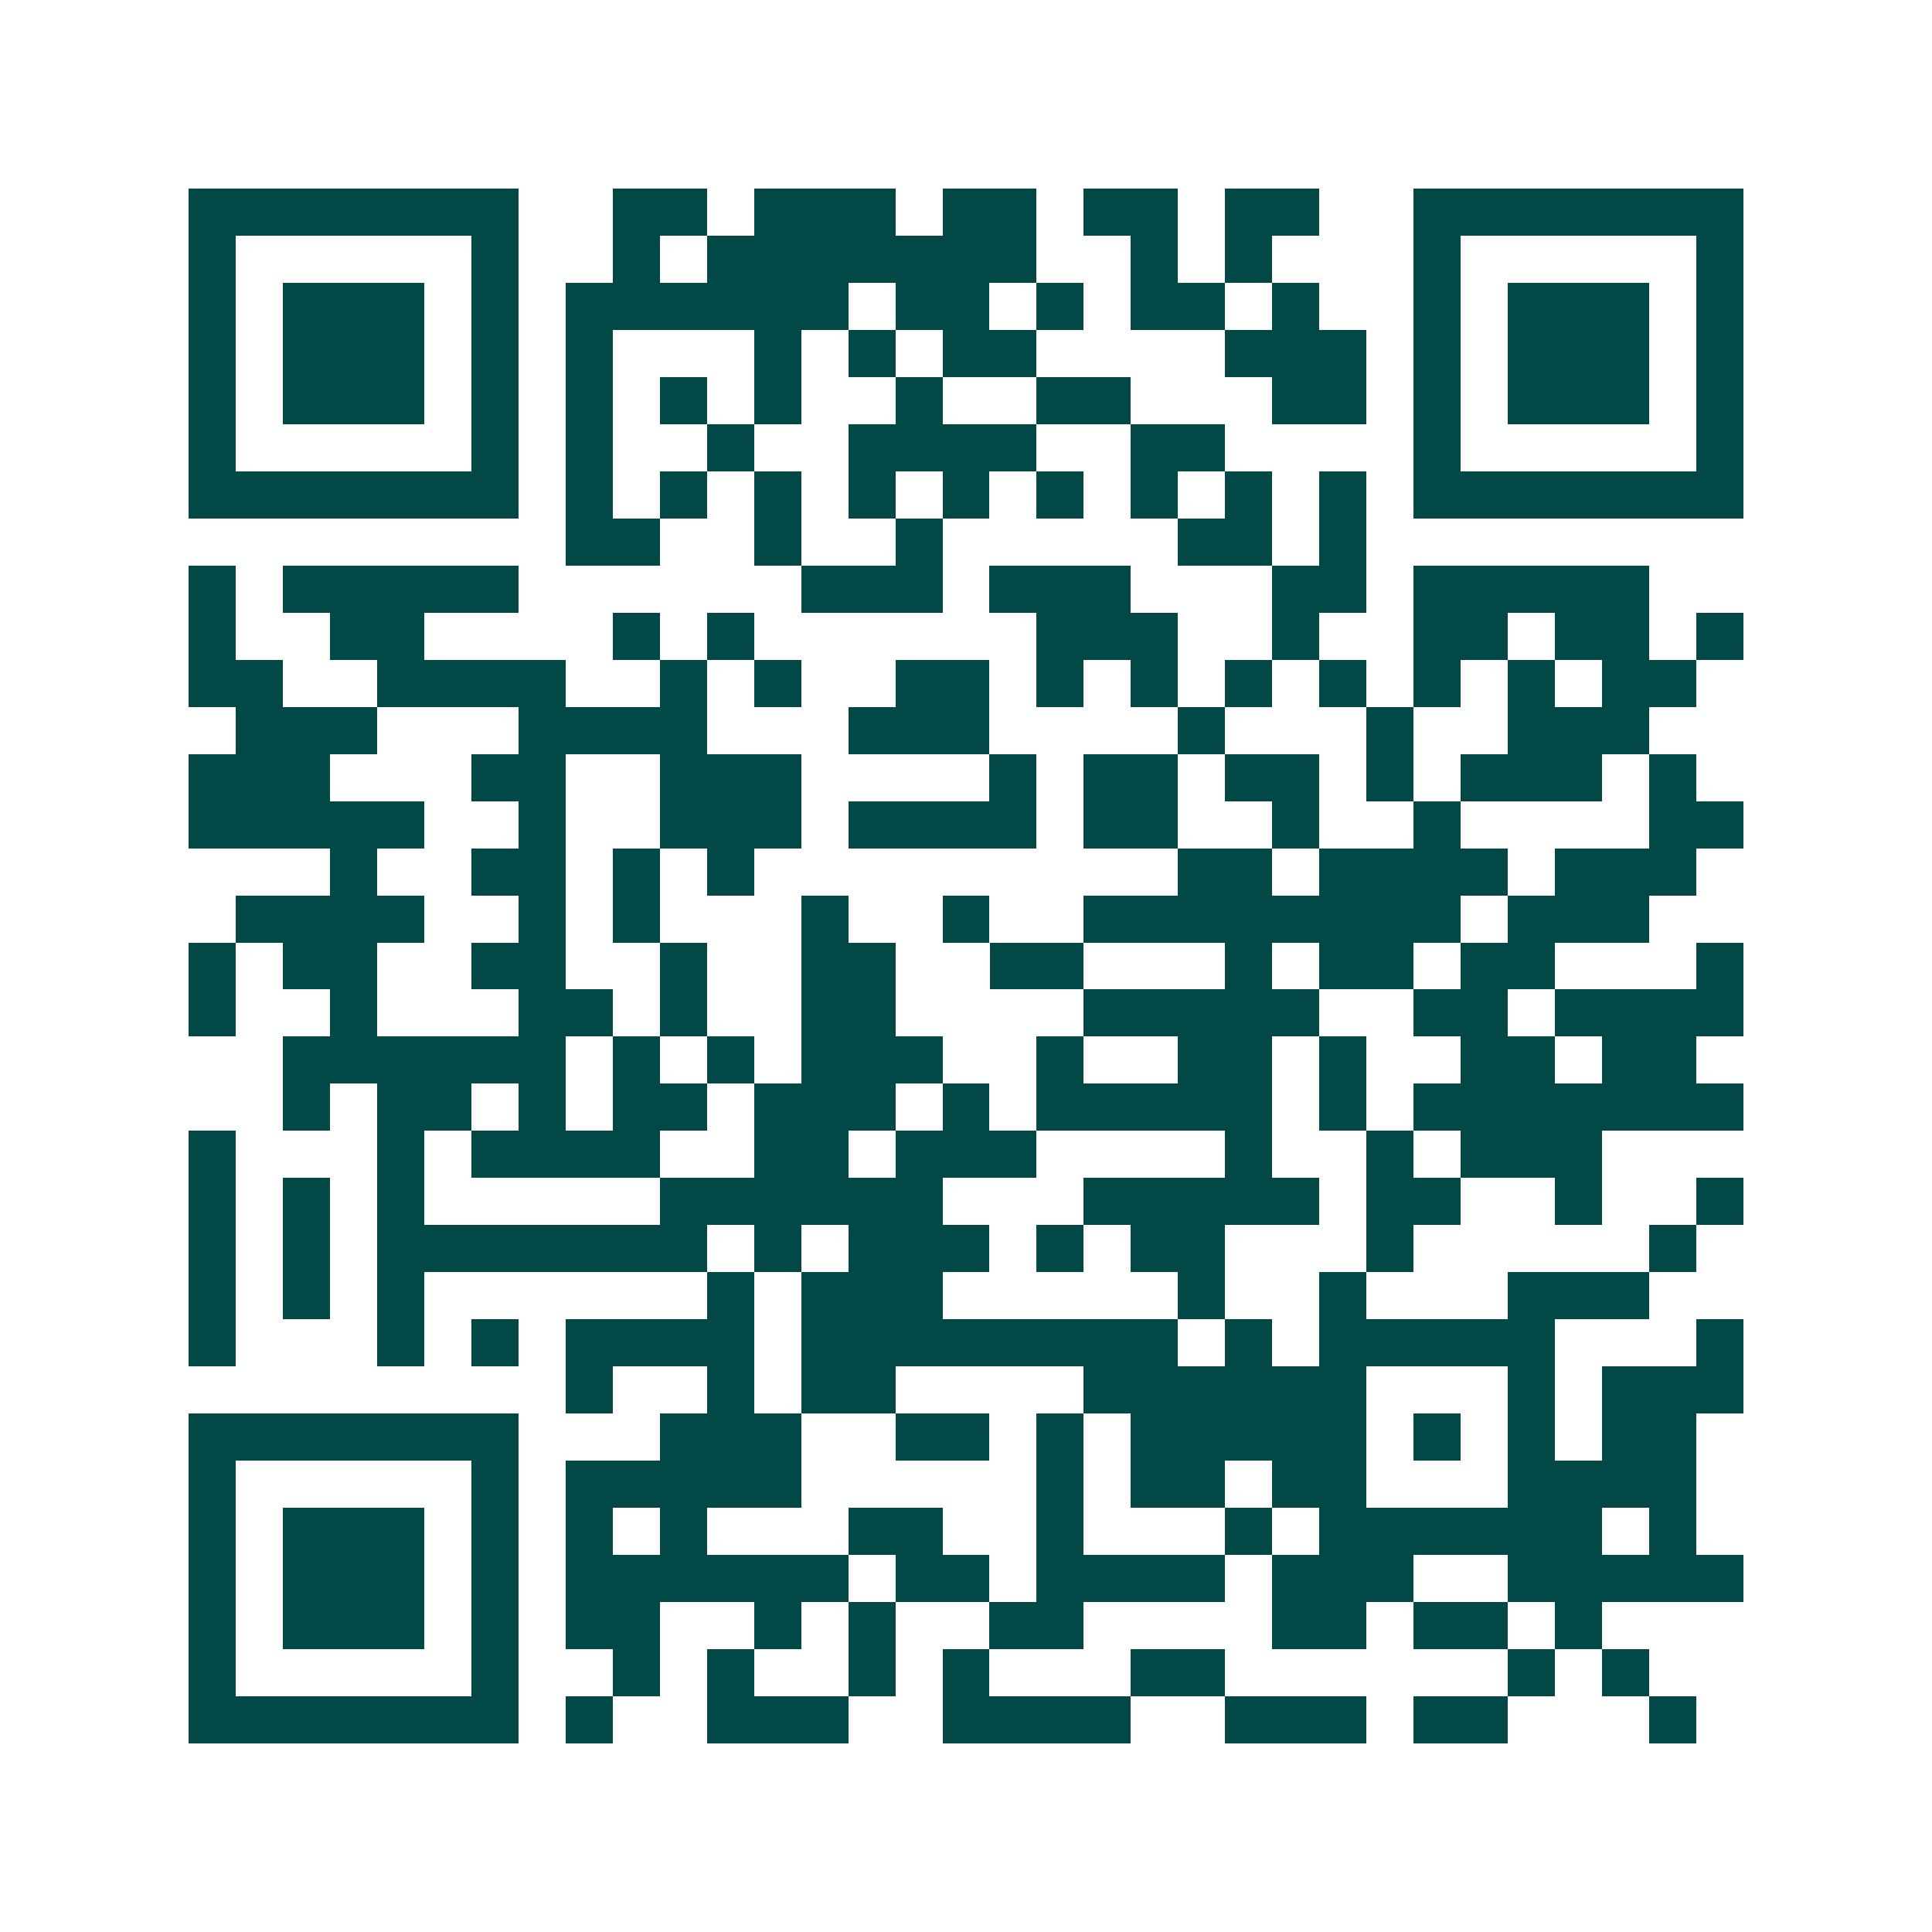 <svg xmlns="http://www.w3.org/2000/svg" width="200" height="200" viewBox="0 0 41 41" shape-rendering="crispEdges"><path fill="#ffffff" d="M0 0h41v41H0z"/><path stroke="#014847" d="M4 4.5h7m2 0h2m1 0h3m1 0h2m1 0h2m1 0h2m2 0h7M4 5.5h1m5 0h1m2 0h1m1 0h7m2 0h1m1 0h1m3 0h1m5 0h1M4 6.5h1m1 0h3m1 0h1m1 0h6m1 0h2m1 0h1m1 0h2m1 0h1m2 0h1m1 0h3m1 0h1M4 7.5h1m1 0h3m1 0h1m1 0h1m3 0h1m1 0h1m1 0h2m4 0h3m1 0h1m1 0h3m1 0h1M4 8.5h1m1 0h3m1 0h1m1 0h1m1 0h1m1 0h1m2 0h1m2 0h2m3 0h2m1 0h1m1 0h3m1 0h1M4 9.5h1m5 0h1m1 0h1m2 0h1m2 0h4m2 0h2m4 0h1m5 0h1M4 10.5h7m1 0h1m1 0h1m1 0h1m1 0h1m1 0h1m1 0h1m1 0h1m1 0h1m1 0h1m1 0h7M12 11.5h2m2 0h1m2 0h1m5 0h2m1 0h1M4 12.5h1m1 0h5m6 0h3m1 0h3m3 0h2m1 0h5M4 13.5h1m2 0h2m4 0h1m1 0h1m6 0h3m2 0h1m2 0h2m1 0h2m1 0h1M4 14.5h2m2 0h4m2 0h1m1 0h1m2 0h2m1 0h1m1 0h1m1 0h1m1 0h1m1 0h1m1 0h1m1 0h2M5 15.5h3m3 0h4m3 0h3m4 0h1m3 0h1m2 0h3M4 16.5h3m3 0h2m2 0h3m4 0h1m1 0h2m1 0h2m1 0h1m1 0h3m1 0h1M4 17.5h5m2 0h1m2 0h3m1 0h4m1 0h2m2 0h1m2 0h1m4 0h2M7 18.5h1m2 0h2m1 0h1m1 0h1m9 0h2m1 0h4m1 0h3M5 19.5h4m2 0h1m1 0h1m3 0h1m2 0h1m2 0h8m1 0h3M4 20.5h1m1 0h2m2 0h2m2 0h1m2 0h2m2 0h2m3 0h1m1 0h2m1 0h2m3 0h1M4 21.5h1m2 0h1m3 0h2m1 0h1m2 0h2m4 0h5m2 0h2m1 0h4M6 22.5h6m1 0h1m1 0h1m1 0h3m2 0h1m2 0h2m1 0h1m2 0h2m1 0h2M6 23.5h1m1 0h2m1 0h1m1 0h2m1 0h3m1 0h1m1 0h5m1 0h1m1 0h7M4 24.5h1m3 0h1m1 0h4m2 0h2m1 0h3m4 0h1m2 0h1m1 0h3M4 25.5h1m1 0h1m1 0h1m5 0h6m3 0h5m1 0h2m2 0h1m2 0h1M4 26.5h1m1 0h1m1 0h7m1 0h1m1 0h3m1 0h1m1 0h2m3 0h1m5 0h1M4 27.5h1m1 0h1m1 0h1m6 0h1m1 0h3m5 0h1m2 0h1m3 0h3M4 28.5h1m3 0h1m1 0h1m1 0h4m1 0h8m1 0h1m1 0h5m3 0h1M12 29.5h1m2 0h1m1 0h2m4 0h6m3 0h1m1 0h3M4 30.5h7m3 0h3m2 0h2m1 0h1m1 0h5m1 0h1m1 0h1m1 0h2M4 31.5h1m5 0h1m1 0h5m5 0h1m1 0h2m1 0h2m3 0h4M4 32.5h1m1 0h3m1 0h1m1 0h1m1 0h1m3 0h2m2 0h1m3 0h1m1 0h6m1 0h1M4 33.5h1m1 0h3m1 0h1m1 0h6m1 0h2m1 0h4m1 0h3m2 0h5M4 34.5h1m1 0h3m1 0h1m1 0h2m2 0h1m1 0h1m2 0h2m4 0h2m1 0h2m1 0h1M4 35.5h1m5 0h1m2 0h1m1 0h1m2 0h1m1 0h1m3 0h2m6 0h1m1 0h1M4 36.5h7m1 0h1m2 0h3m2 0h4m2 0h3m1 0h2m3 0h1"/></svg>
